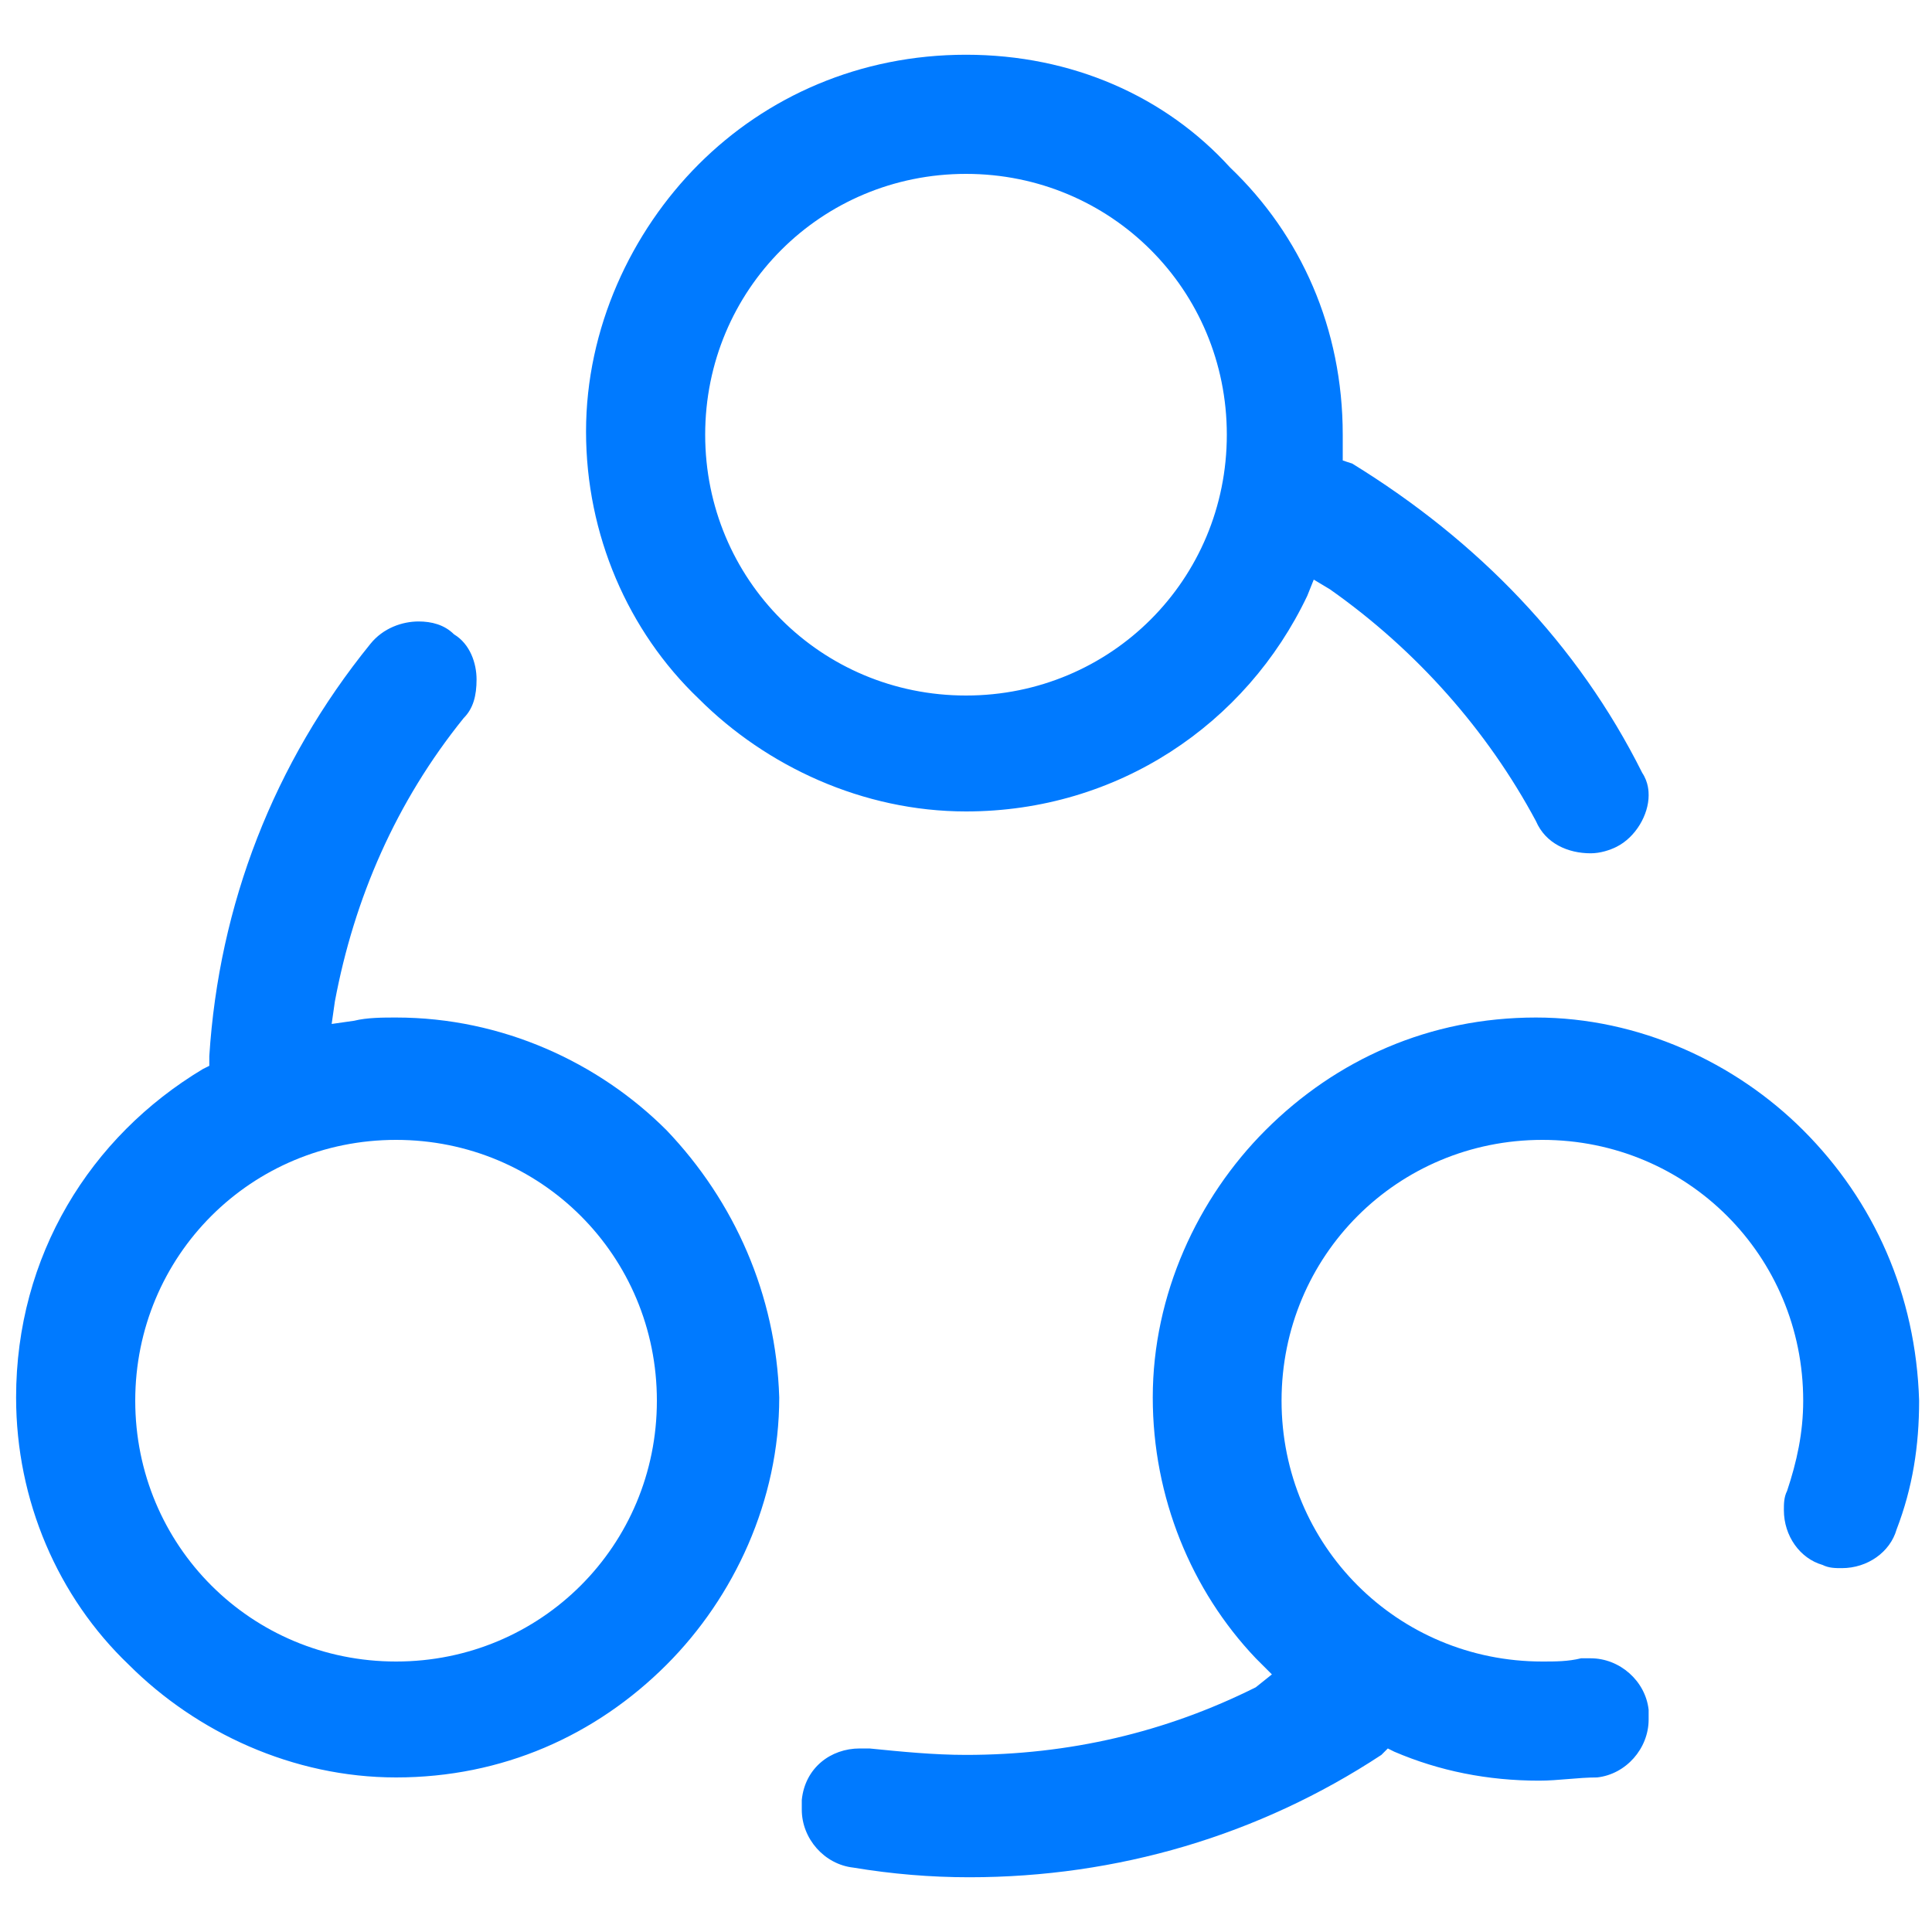 <svg width="60" height="60" viewBox="0 0 60 60" fill="none" xmlns="http://www.w3.org/2000/svg">
<g clip-path="url(#clip0_205_79)">
<path d="M51 24C49 20 45.9 16.8 42 14.4L41.7 14.3V14C41.7 13.8 41.7 13.6 41.7 13.5C41.7 10.2 40.4 7.3 38.2 5.2C36.2 3 33.3 1.7 30 1.7C26.7 1.7 23.8 3 21.7 5.1C19.6 7.2 18.2 10.2 18.2 13.4C18.2 16.6 19.5 19.6 21.7 21.7C23.8 23.8 26.8 25.2 30 25.2C34.7 25.2 38.7 22.5 40.6 18.5L40.8 18L41.3 18.3C44 20.2 46.2 22.7 47.7 25.5C48 26.2 48.7 26.5 49.4 26.5C49.7 26.5 50 26.4 50.2 26.3C50.8 26 51.2 25.3 51.2 24.7C51.2 24.6 51.2 24.3 51 24ZM30 21.6C25.5 21.6 21.9 18 21.9 13.5C21.9 9 25.5 5.4 30 5.4C34.5 5.4 38.1 9 38.1 13.5C38.1 18 34.5 21.6 30 21.6ZM20.7 35.1C18.6 33 15.6 31.6 12.3 31.6C11.9 31.6 11.4 31.6 11 31.7L10.3 31.8L10.4 31.1C11 27.9 12.3 24.9 14.4 22.3C14.7 22 14.8 21.6 14.8 21.1C14.8 20.6 14.6 20 14.1 19.7C13.8 19.4 13.4 19.3 13 19.3C12.5 19.3 11.9 19.5 11.5 20C8.5 23.7 6.8 28.1 6.5 32.8V33.1L6.3 33.2C2.8 35.3 0.5 39 0.5 43.4C0.5 46.6 1.8 49.6 4 51.7C6.1 53.8 9.1 55.2 12.3 55.2C15.6 55.2 18.5 53.9 20.7 51.7C22.8 49.6 24.2 46.6 24.2 43.4C24.1 40.2 22.8 37.3 20.7 35.1ZM12.3 51.6C7.8 51.6 4.2 48 4.2 43.5C4.2 39 7.8 35.4 12.3 35.4C16.8 35.4 20.4 39 20.4 43.5C20.4 48 16.8 51.6 12.3 51.6ZM56 35.1C53.9 33 50.9 31.6 47.7 31.6C44.4 31.6 41.5 32.9 39.3 35.1C37.2 37.2 35.8 40.2 35.8 43.4C35.8 46.5 37 49.4 39 51.5L39.5 52L39 52.4C36.2 53.8 33.2 54.5 30 54.5C29 54.5 28 54.4 27 54.3C26.9 54.3 26.8 54.3 26.7 54.3C25.8 54.3 25 54.9 24.9 55.9C24.9 56 24.9 56.1 24.9 56.2C24.9 57.1 25.6 57.9 26.5 58C27.7 58.2 28.9 58.3 30.1 58.3C34.7 58.3 39.1 57 42.9 54.5L43.1 54.3L43.3 54.4C44.7 55 46.2 55.3 47.8 55.3C48.4 55.3 49 55.2 49.6 55.2C50.5 55.1 51.2 54.3 51.2 53.4C51.2 53.3 51.2 53.2 51.2 53.1C51.1 52.2 50.3 51.5 49.4 51.5C49.3 51.5 49.2 51.5 49.1 51.5C48.7 51.6 48.3 51.6 47.9 51.6C43.4 51.6 39.8 48 39.8 43.5C39.8 39 43.4 35.4 47.9 35.4C52.4 35.4 56 39 56 43.5C56 44.5 55.8 45.4 55.5 46.3C55.4 46.5 55.4 46.7 55.4 46.9C55.4 47.7 55.9 48.4 56.6 48.6C56.8 48.7 57 48.7 57.2 48.7C58 48.7 58.7 48.2 58.9 47.5C59.4 46.2 59.6 44.9 59.6 43.5C59.5 40.2 58.2 37.3 56 35.1Z" fill="#007AFF"/>
</g>
<defs>
<clipPath id="clip0_205_79">
<rect width="60" height="58" fill="white" transform="translate(0 1)"/>
</clipPath>
</defs>
</svg>
